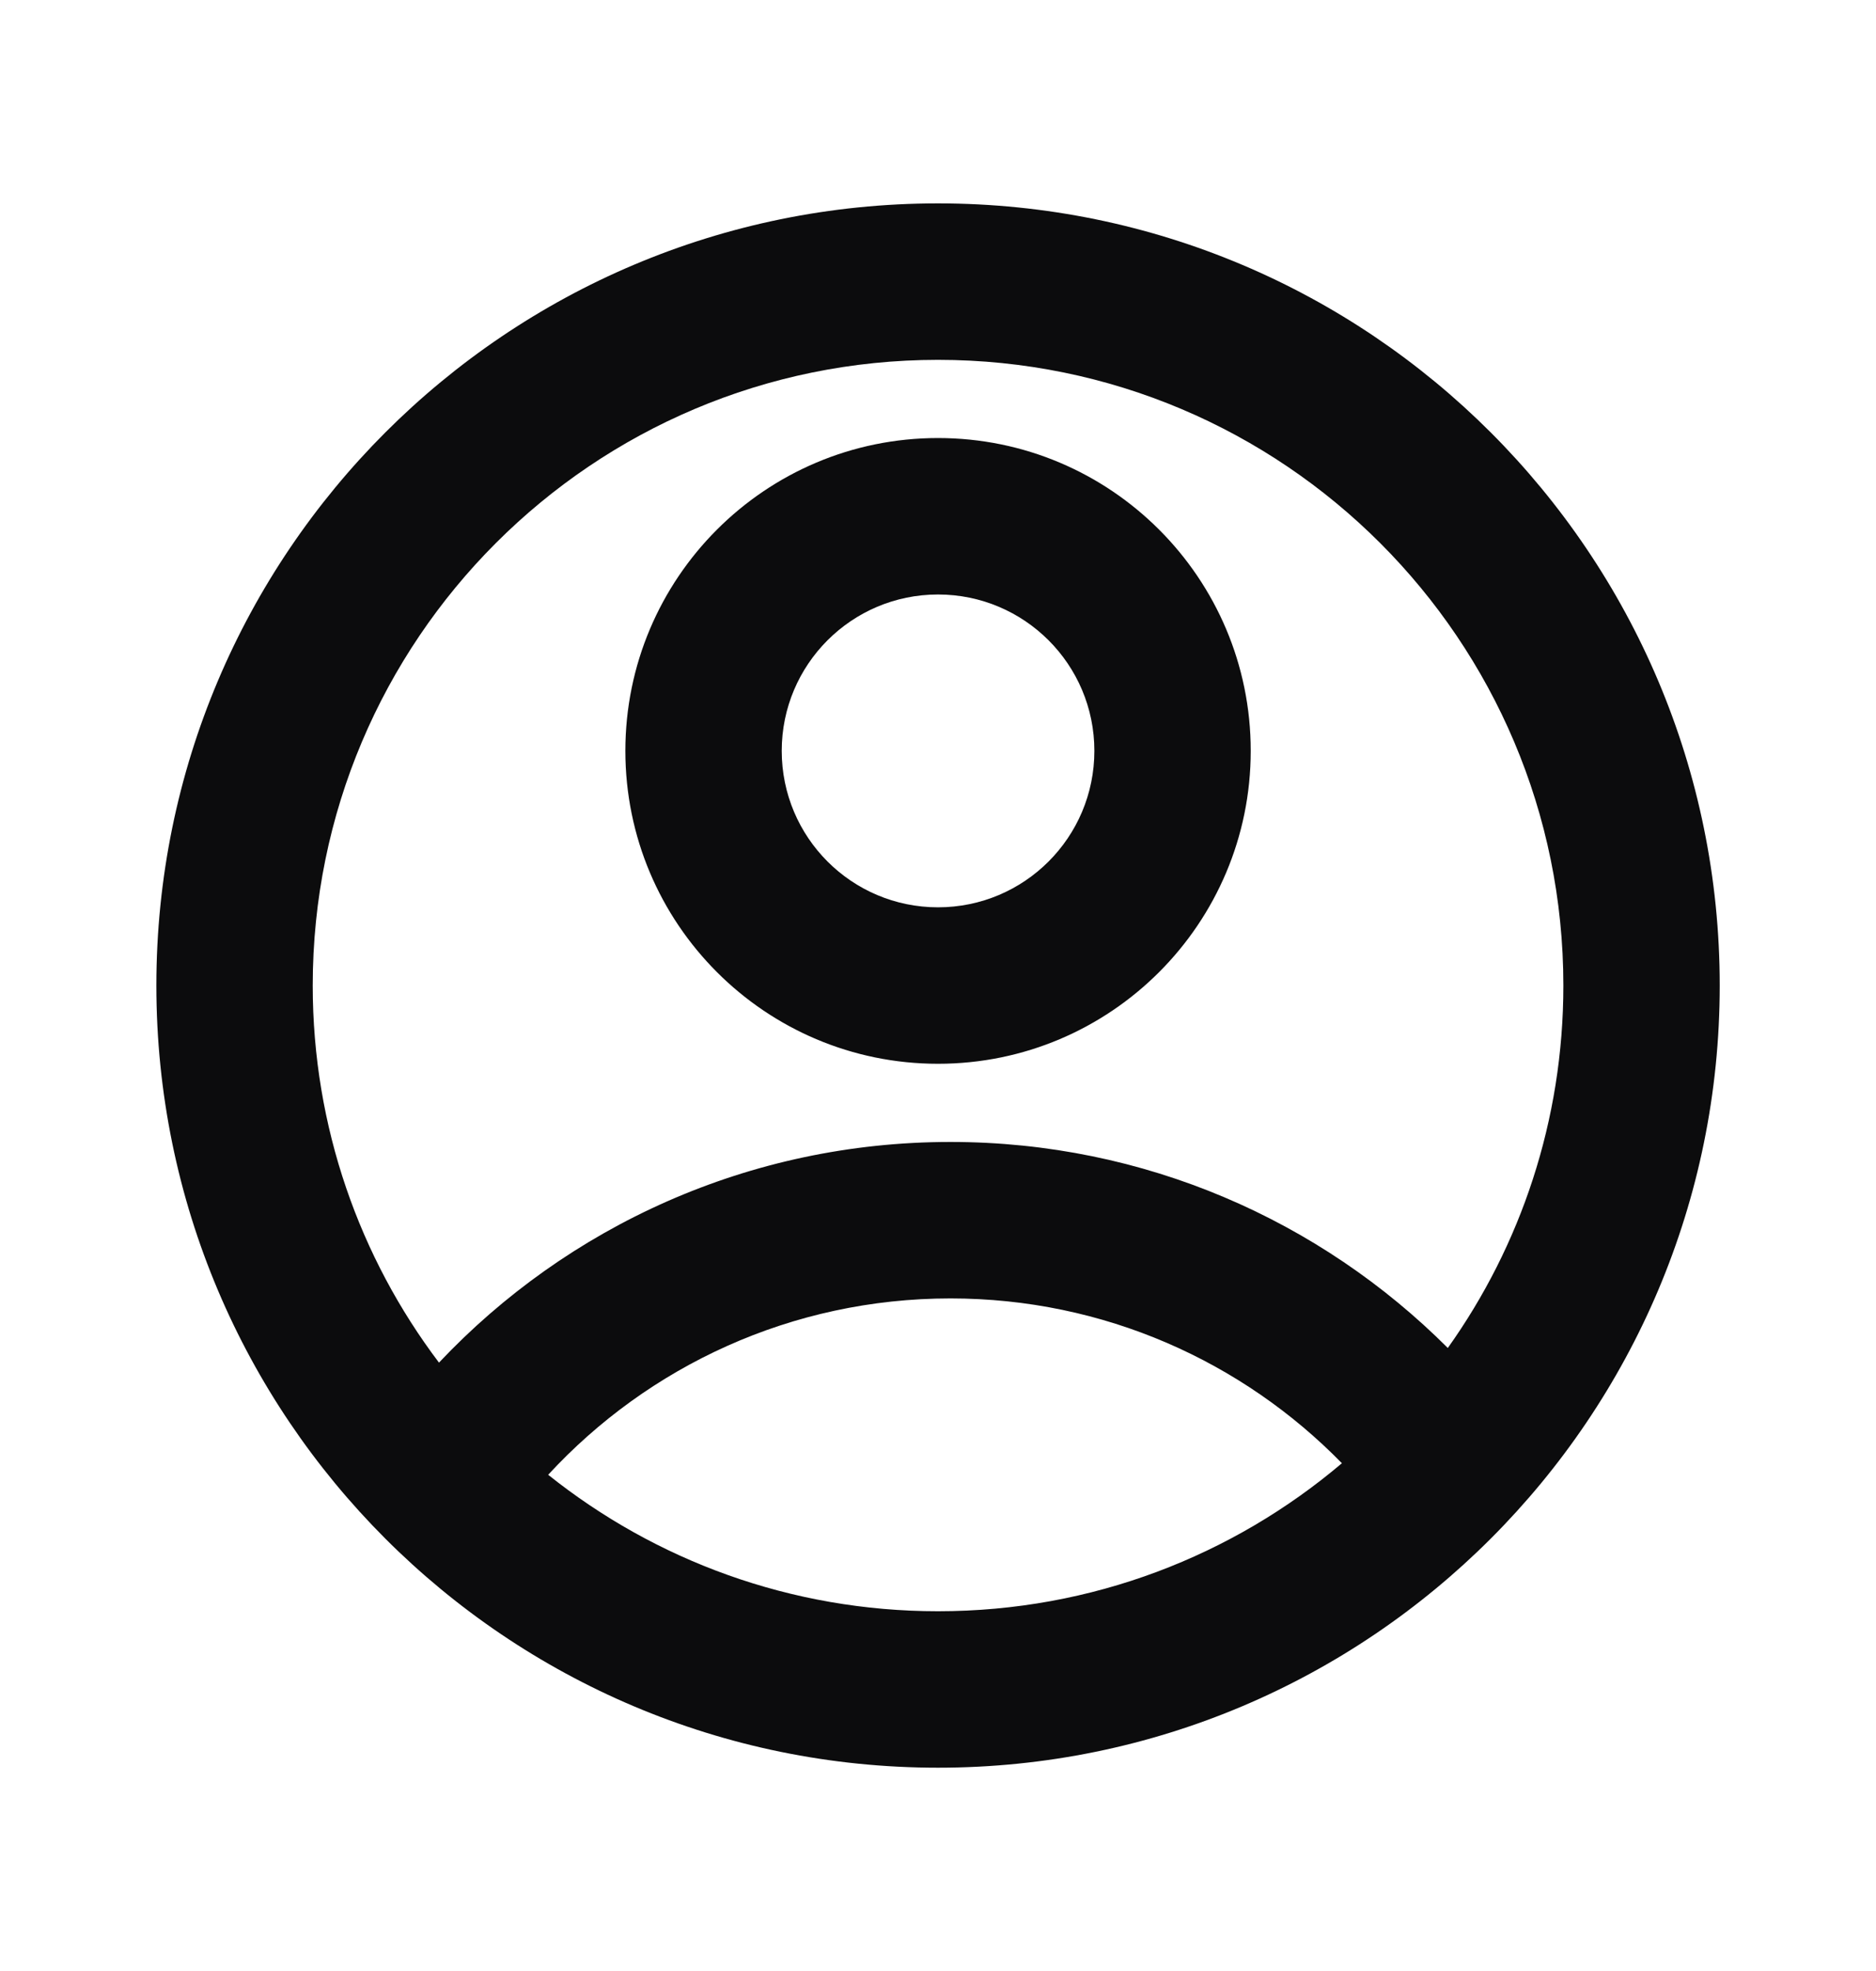 <svg width="20" height="21" viewBox="0 0 20 21" fill="none" xmlns="http://www.w3.org/2000/svg">
<path d="M10 2.167C14.603 2.167 18.334 5.898 18.334 10.5C18.334 15.103 14.603 18.834 10 18.834C5.398 18.834 1.667 15.103 1.667 10.5C1.667 5.898 5.398 2.167 10 2.167ZM10.133 13.834C8.437 13.834 6.91 14.558 5.844 15.713C6.984 16.623 8.429 17.167 10 17.167C11.642 17.167 13.144 16.574 14.306 15.59C13.247 14.507 11.769 13.834 10.133 13.834ZM10 3.834C6.318 3.834 3.334 6.818 3.334 10.5C3.334 12.009 3.835 13.401 4.68 14.518C6.047 13.07 7.985 12.167 10.133 12.167C12.204 12.167 14.078 13.006 15.435 14.362C16.211 13.273 16.667 11.94 16.667 10.5C16.667 6.818 13.682 3.834 10 3.834ZM10 4.667C11.841 4.667 13.334 6.159 13.334 8C13.334 9.841 11.841 11.334 10 11.334C8.159 11.334 6.667 9.841 6.667 8C6.667 6.159 8.159 4.667 10 4.667ZM10 6.334C9.08 6.334 8.334 7.08 8.334 8C8.334 8.921 9.08 9.667 10 9.667C10.921 9.667 11.667 8.921 11.667 8C11.667 7.08 10.921 6.334 10 6.334Z" fill="#0C0C0D"/>
</svg>

